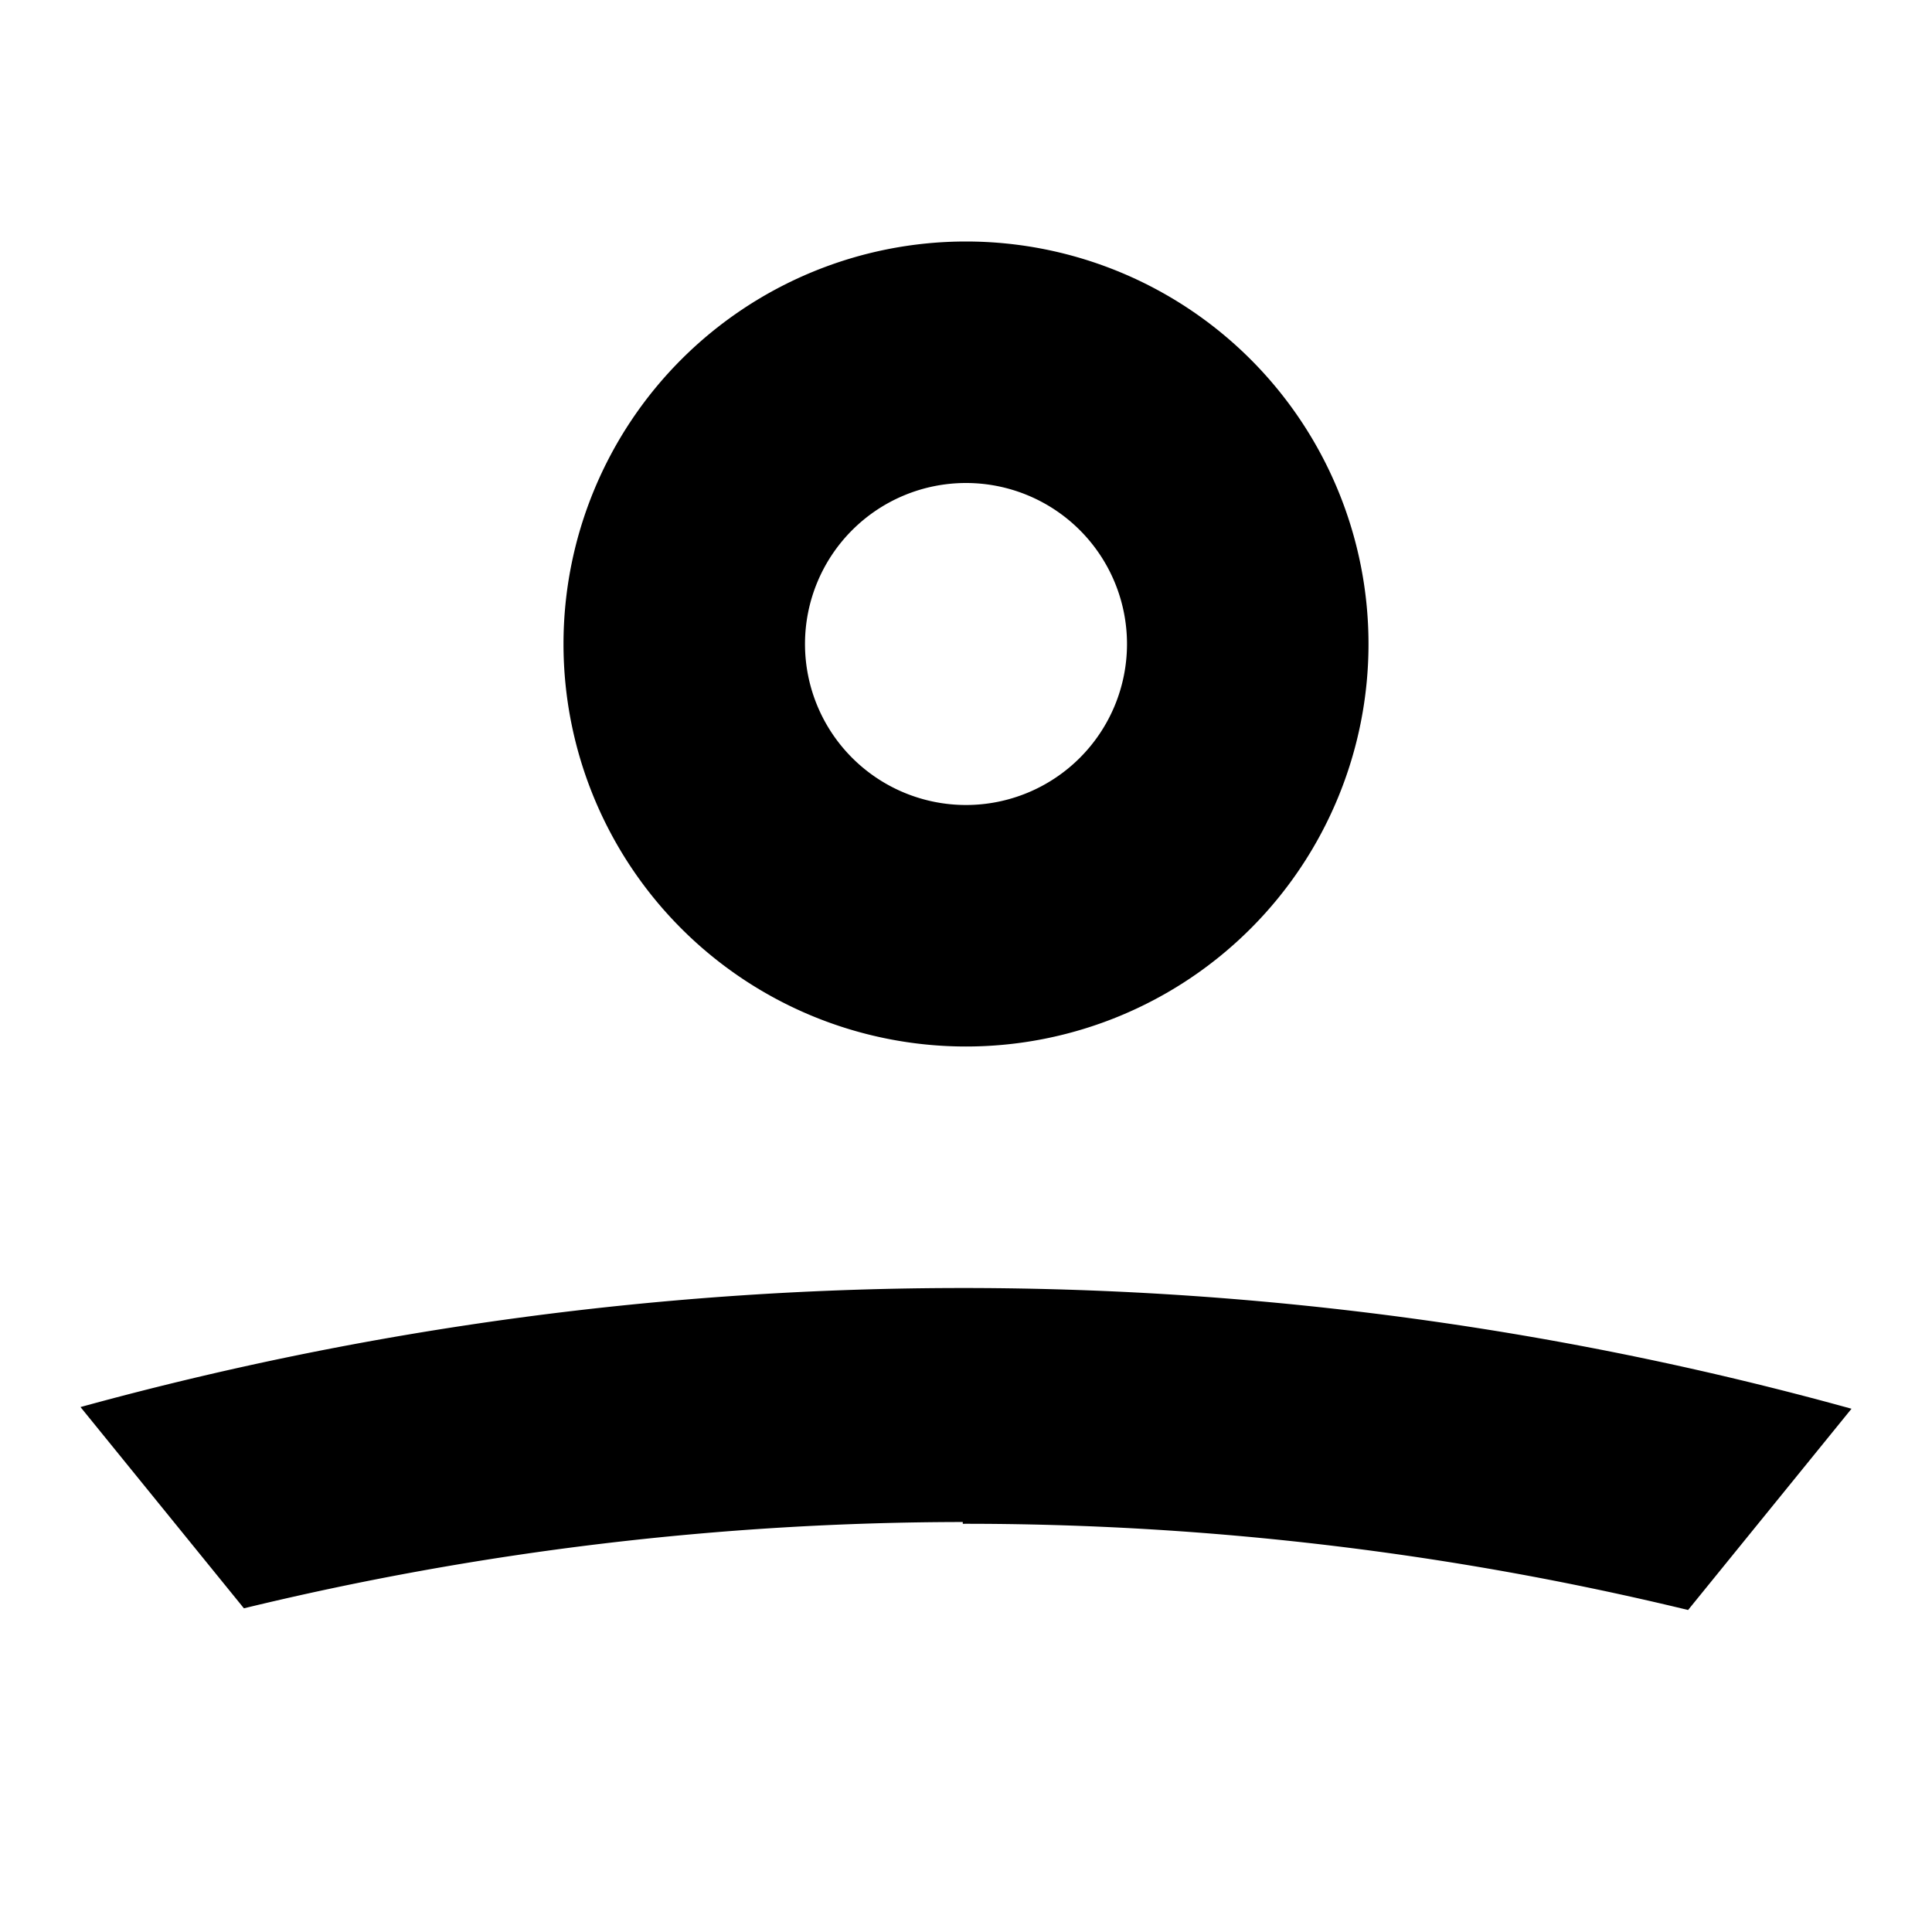 <?xml version="1.0" encoding="UTF-8"?> <svg xmlns="http://www.w3.org/2000/svg" width="24" height="24" fill="none"><path fill-rule="evenodd" clip-rule="evenodd" d="M14 8a2 2 0 1 1-4 0 2 2 0 0 1 4 0Zm3 0A5 5 0 1 1 7 8a5 5 0 0 1 10 0Zm3.97 12a38.1 38.1 0 0 0-9.01-1.071v-.022a38.023 38.023 0 0 0-8.93 1.072L1 17.479a41.368 41.368 0 0 1 22 .021L20.97 20Z" fill="#000"></path></svg> 